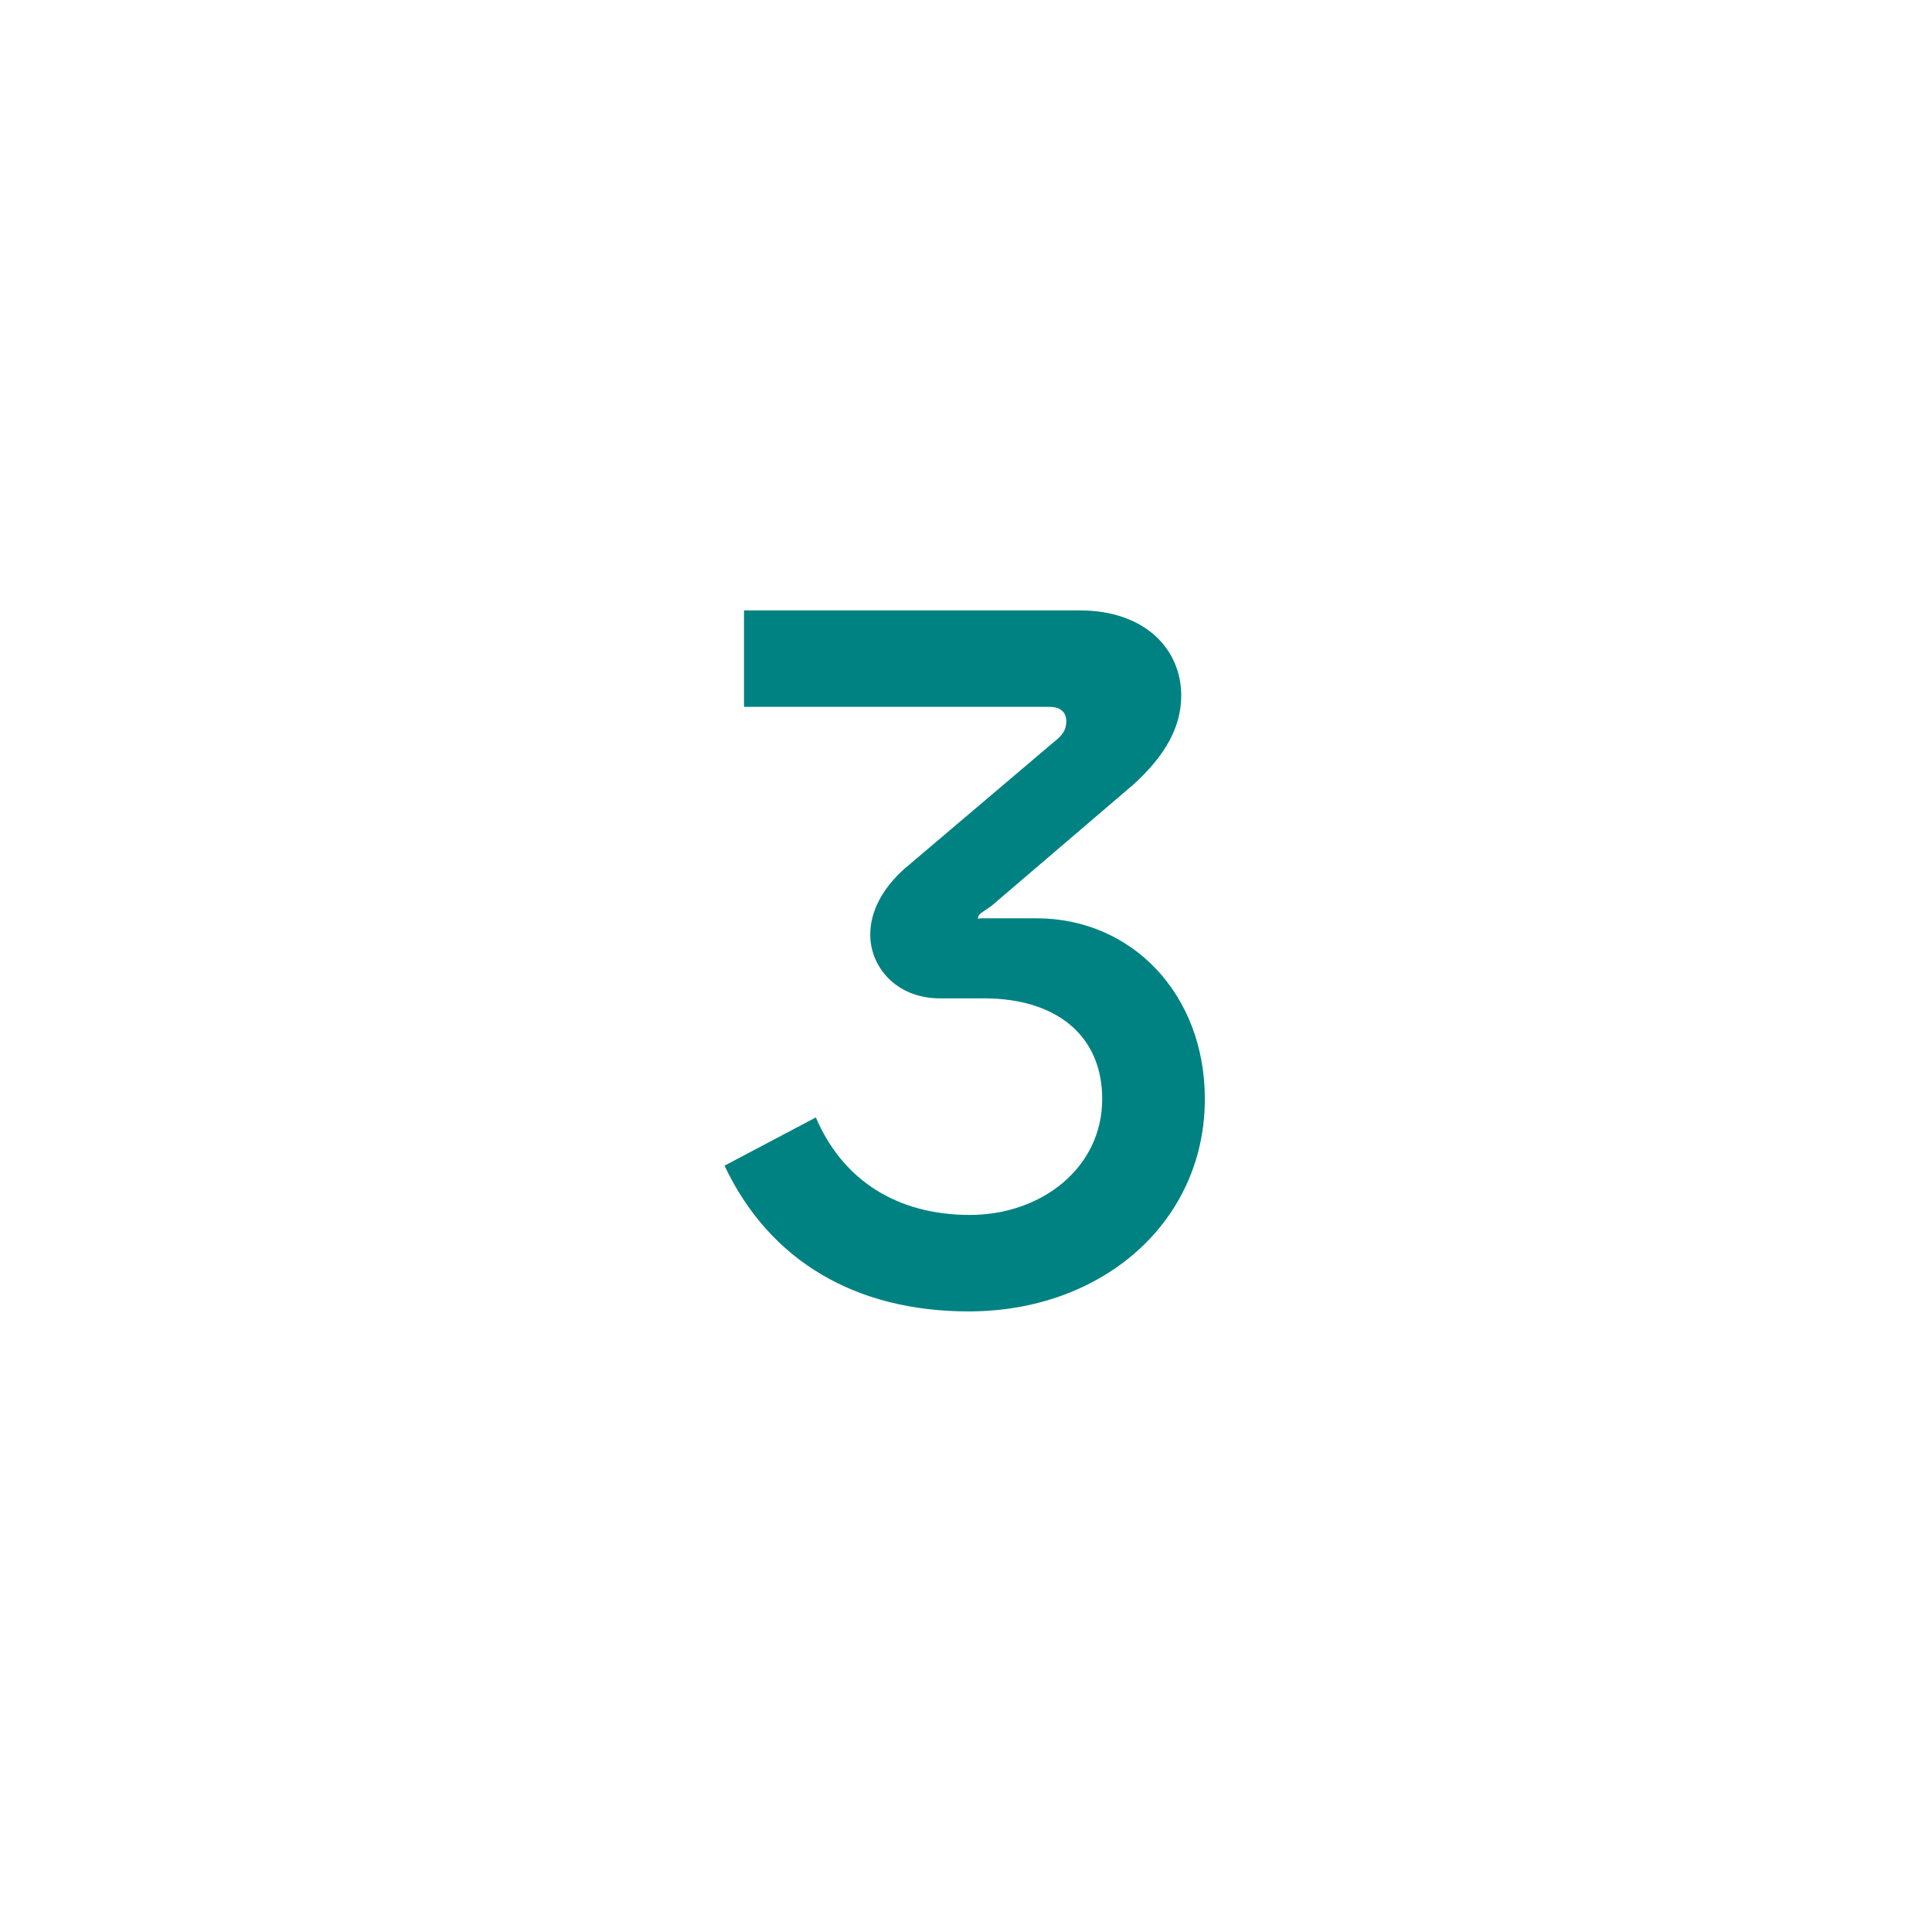 <svg width="256" height="256" viewBox="0 0 256 256" fill="none" xmlns="http://www.w3.org/2000/svg">
<path d="M98.584 93.665V80.881H143.056C151.76 80.881 156.52 86.049 156.52 92.169C156.52 96.385 154.344 100.193 150.128 104.001L131.36 120.049C130 121.001 129.592 121.137 129.592 121.681C129.592 121.817 129.728 121.681 130 121.681H137.344C149.992 121.681 159.648 131.745 159.648 145.617C159.648 161.937 146.048 173.769 128.368 173.769C113.408 173.769 101.984 167.105 96 154.457L108.104 148.065C111.64 156.361 118.848 160.985 128.504 160.985C138.024 160.985 146.048 154.729 146.048 145.617C146.048 137.185 139.928 132.289 130.408 132.289H124.56C118.712 132.289 115.312 128.073 115.312 123.857C115.312 120.729 116.944 117.737 119.8 115.153L139.52 98.425C140.744 97.473 141.288 96.793 141.288 95.569C141.288 94.345 140.472 93.665 139.112 93.665H98.584Z" fill="#008282"/>
</svg>
